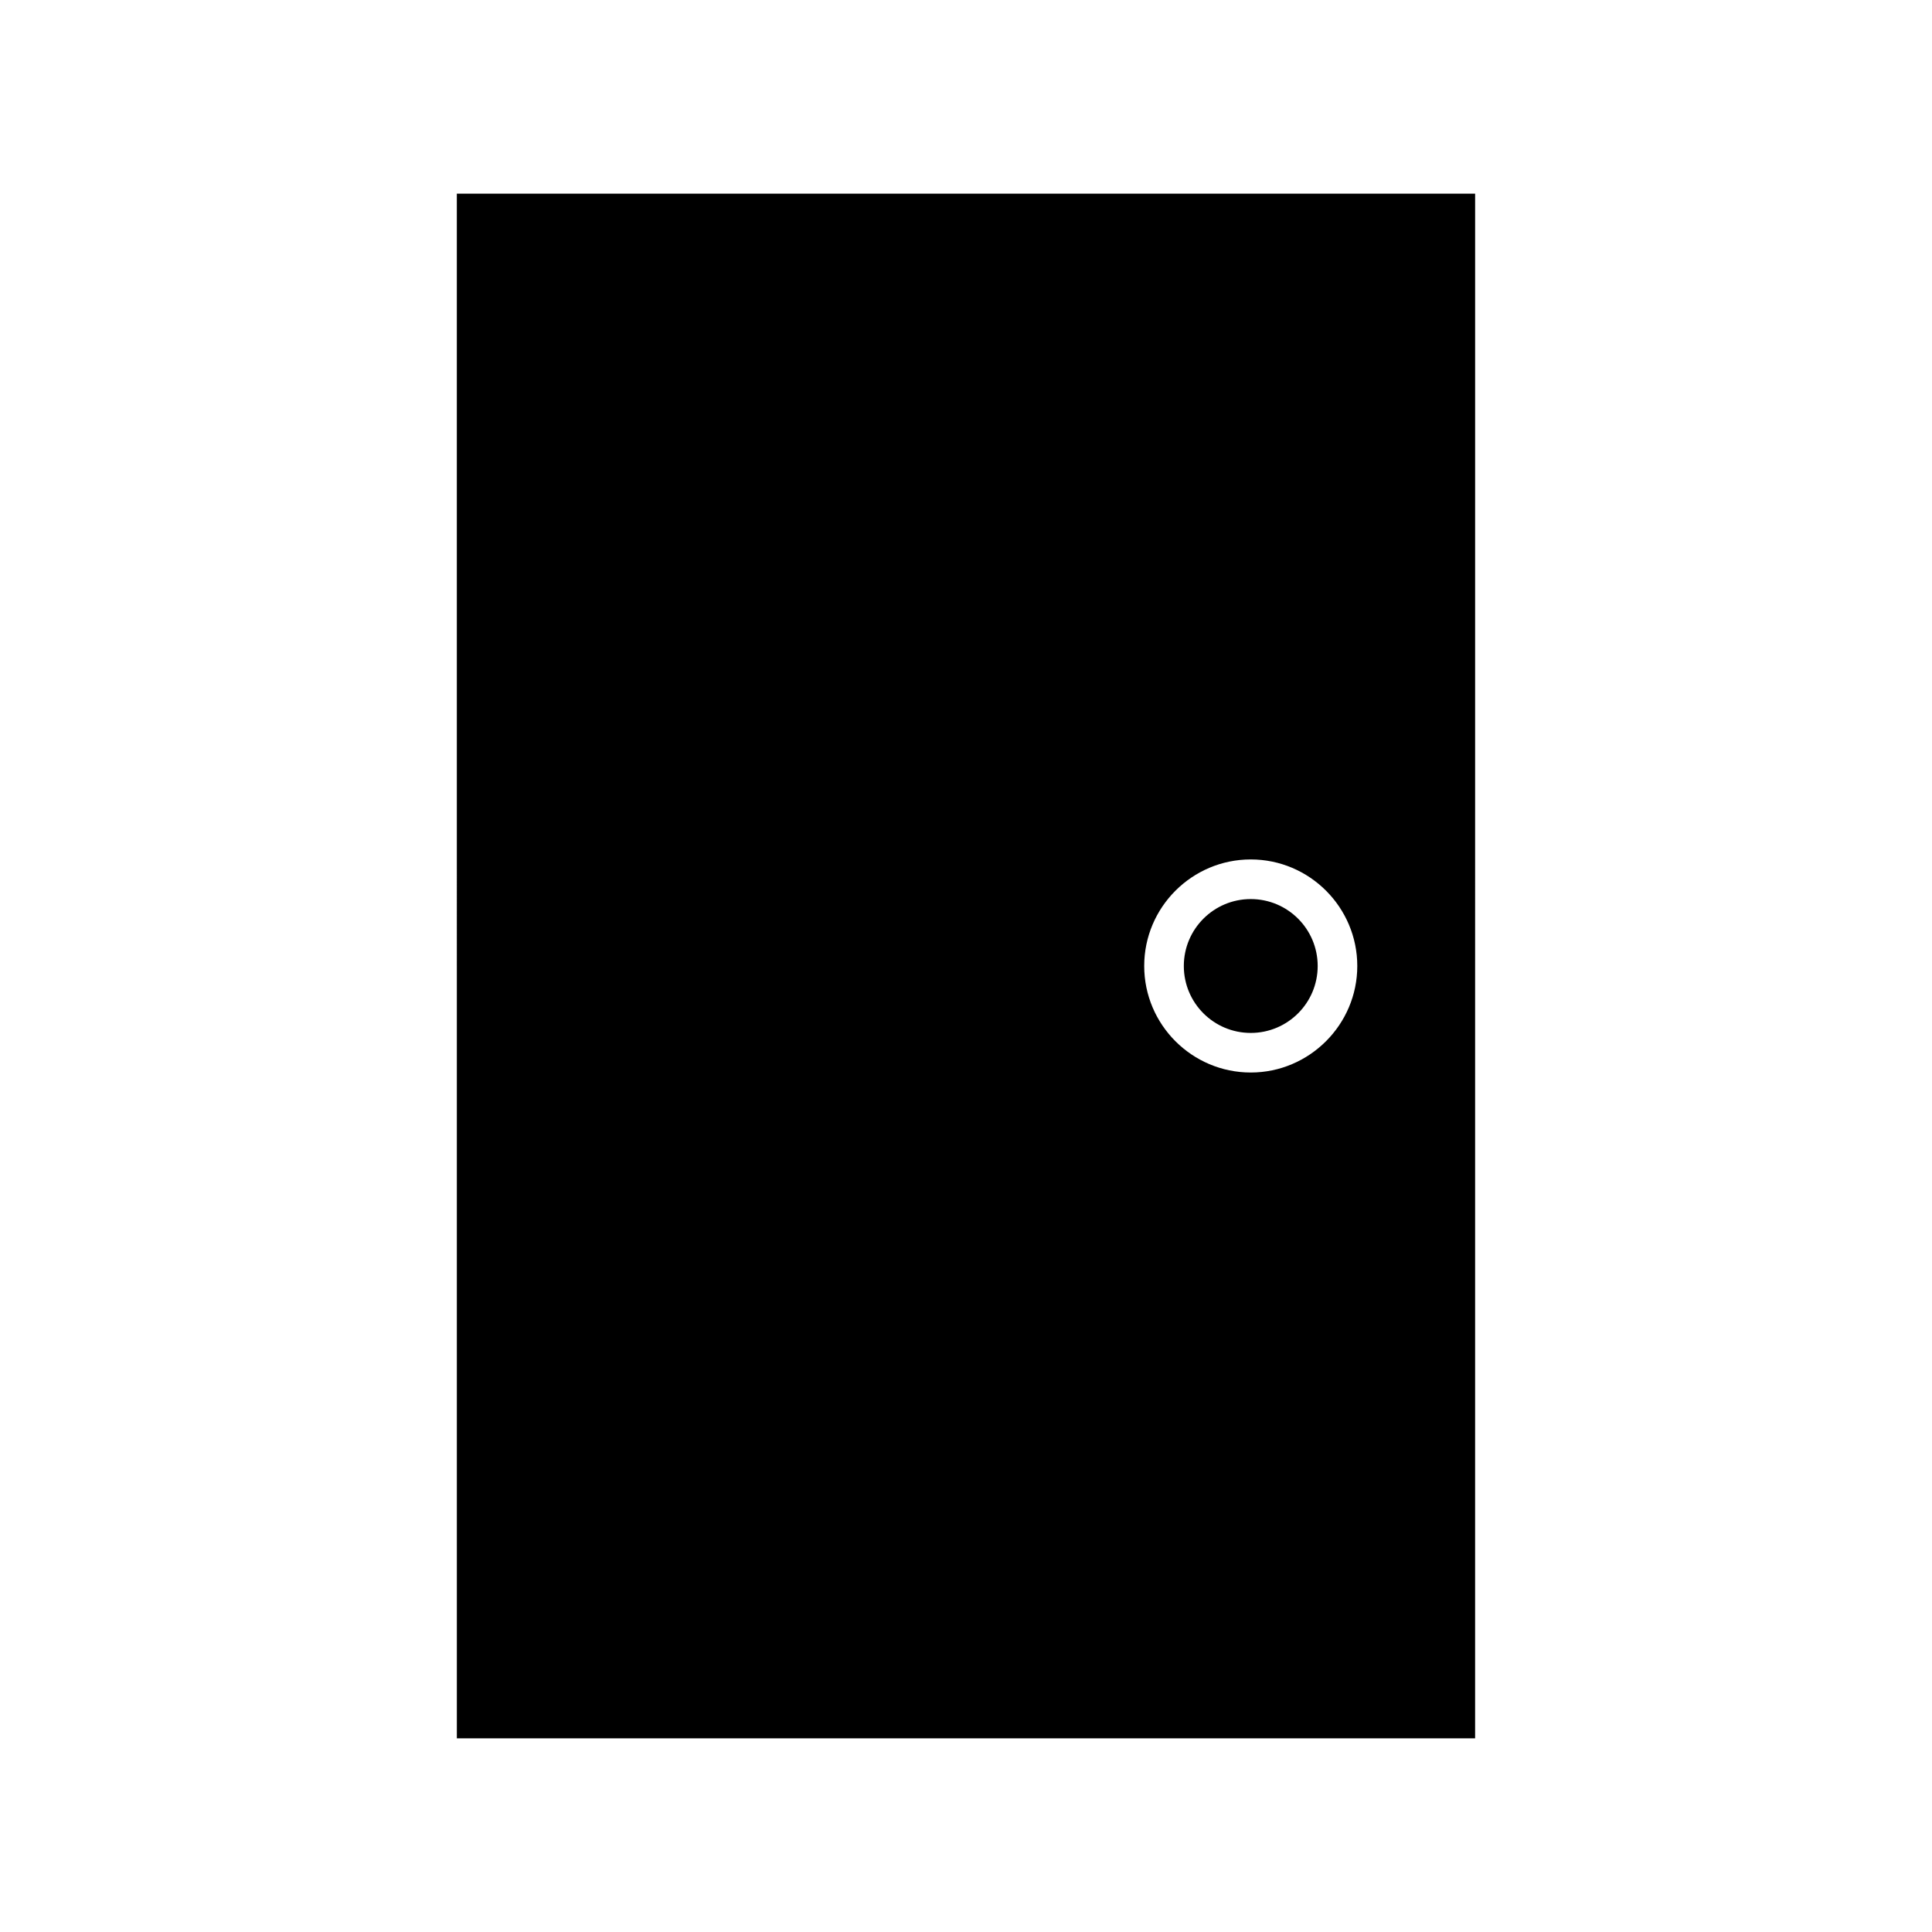 <?xml version="1.0" encoding="UTF-8"?>
<!-- Uploaded to: ICON Repo, www.svgrepo.com, Generator: ICON Repo Mixer Tools -->
<svg fill="#000000" width="800px" height="800px" version="1.1" viewBox="144 144 512 512" xmlns="http://www.w3.org/2000/svg">
 <g>
  <path d="m493.2 400c0 9.797-7.941 17.738-17.738 17.738s-17.738-7.941-17.738-17.738 7.941-17.738 17.738-17.738 17.738 7.941 17.738 17.738"/>
  <path d="m265.07 604.67h269.85l0.004-409.35h-269.86zm210.39-232.91c15.586 0 28.234 12.699 28.234 28.234s-12.699 28.234-28.234 28.234-28.234-12.648-28.234-28.234c0-15.59 12.699-28.234 28.234-28.234z"/>
 </g>
</svg>